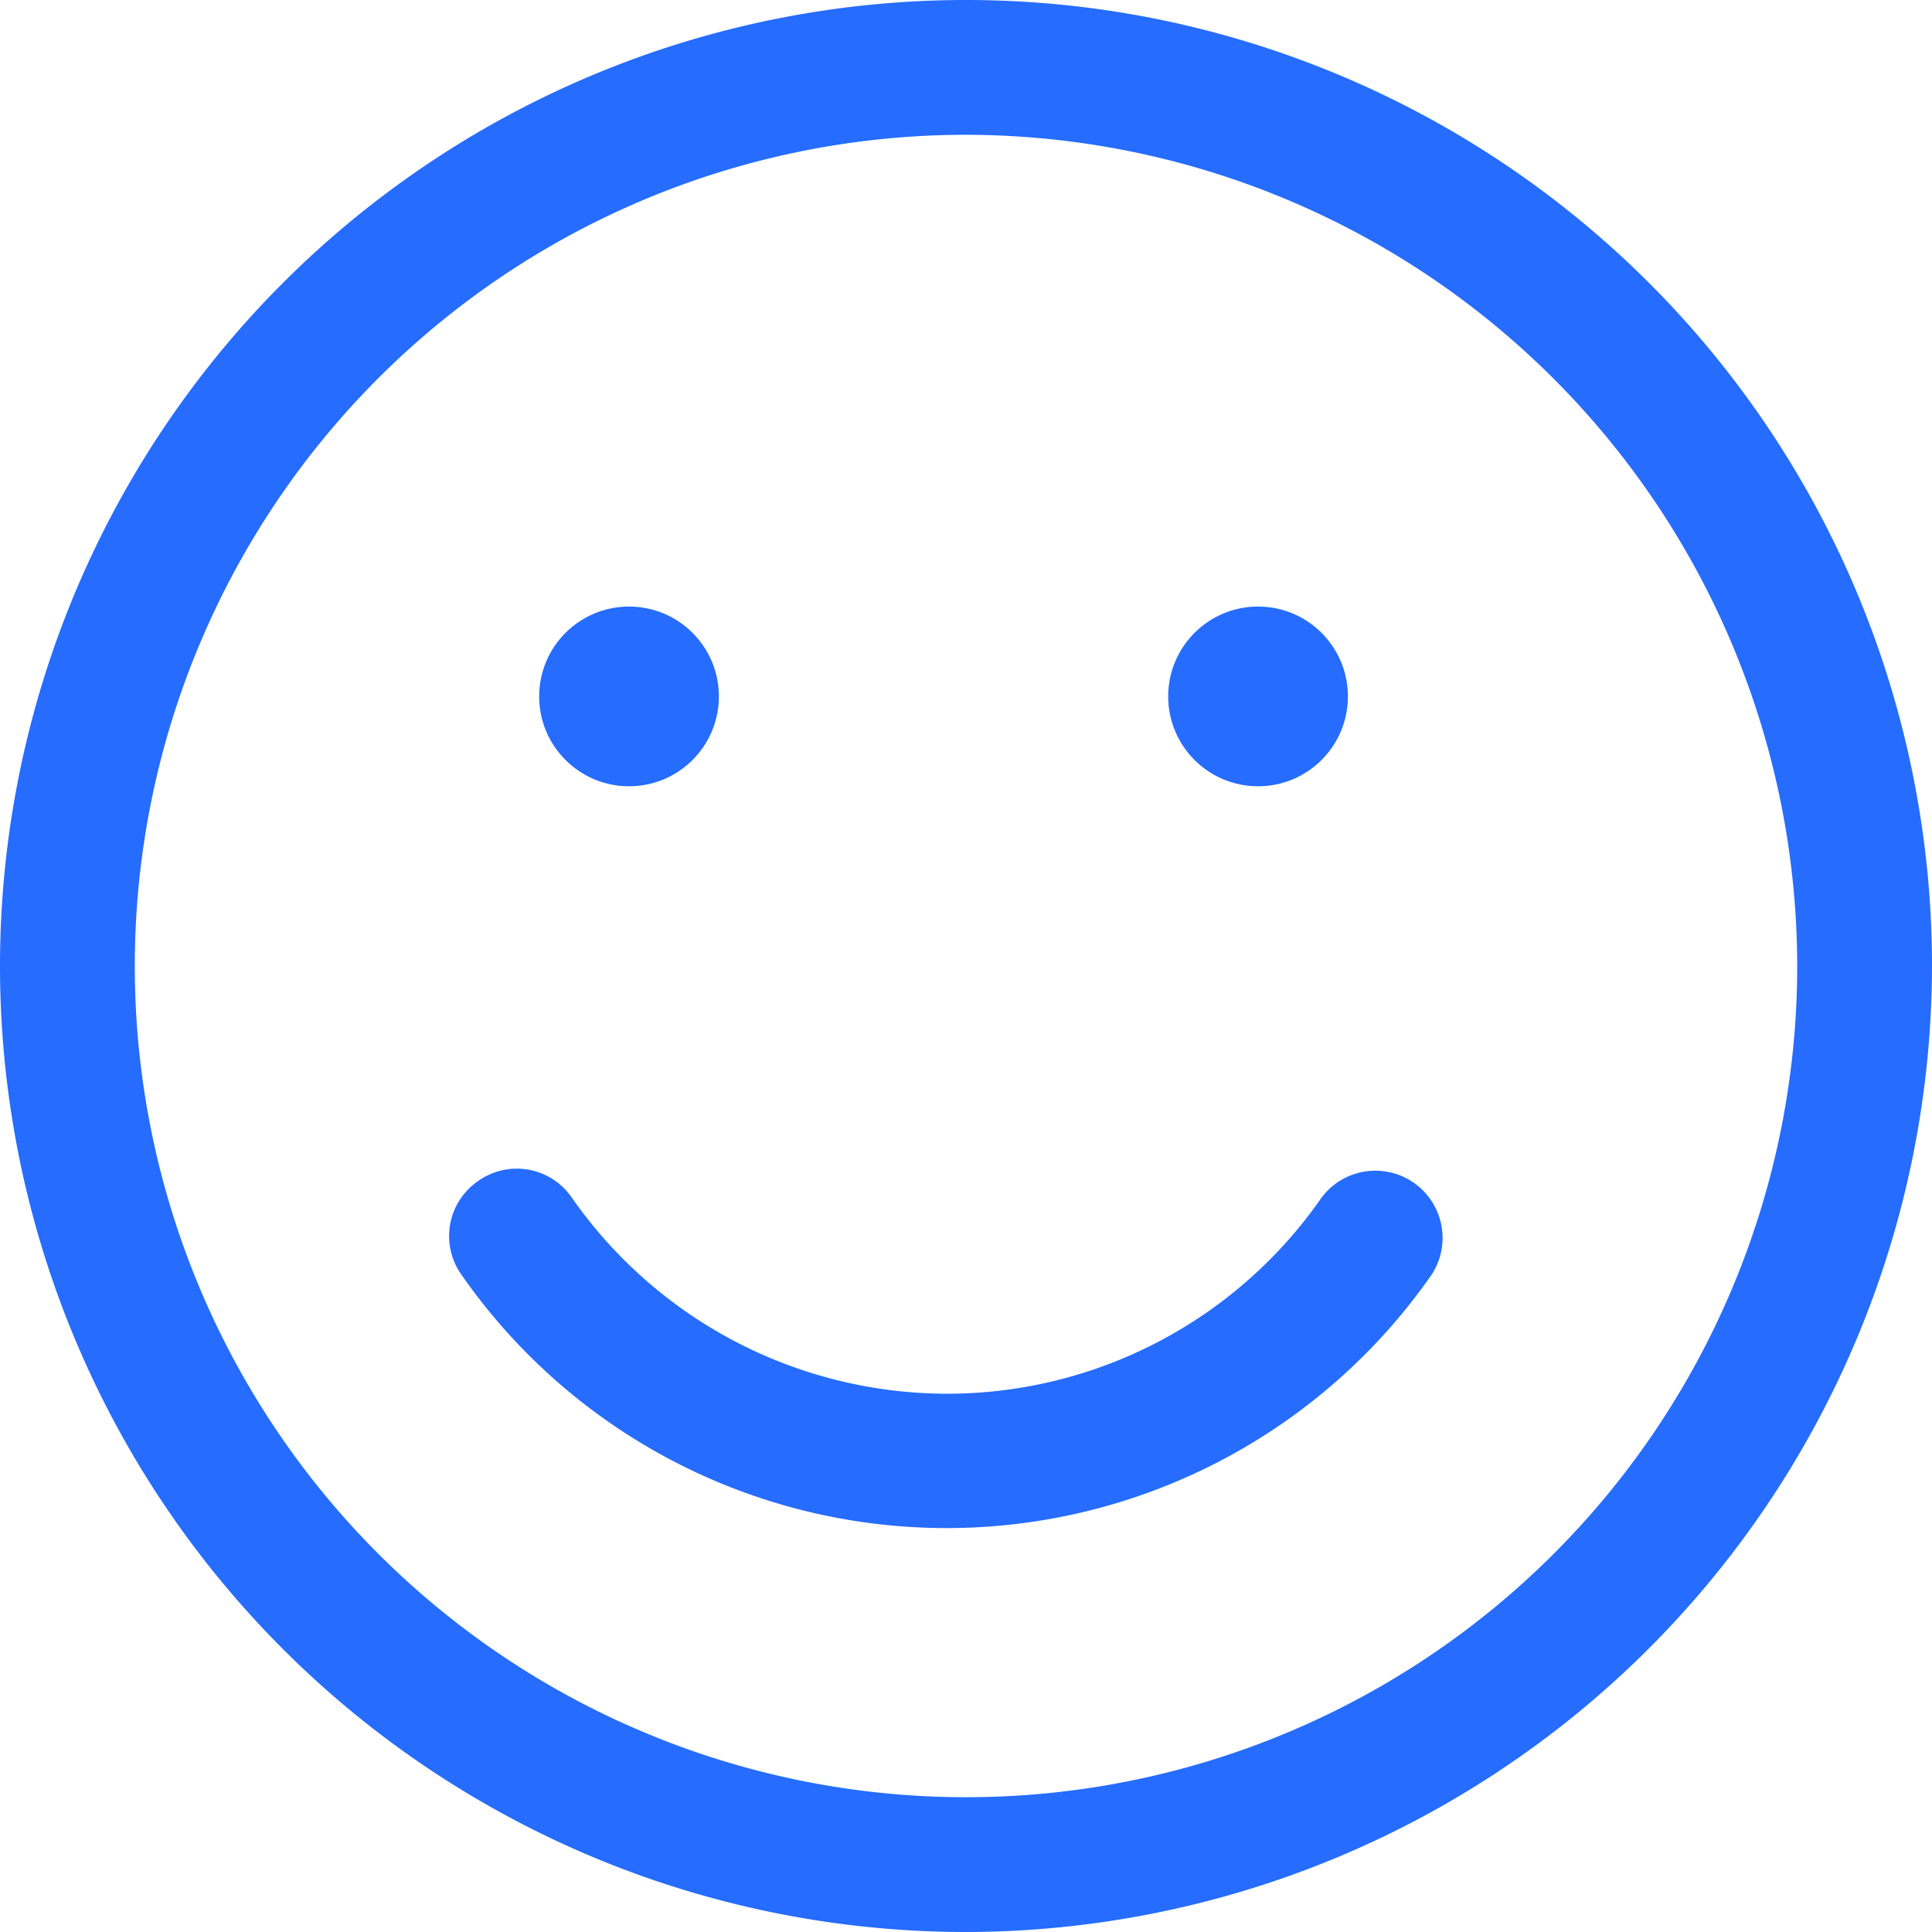 <?xml version="1.0" encoding="UTF-8"?> <svg xmlns="http://www.w3.org/2000/svg" width="21.5" height="21.5" viewBox="0 0 21.5 21.5"><g id="vuesax_outline_happyemoji" data-name="vuesax/outline/happyemoji" transform="translate(-493 -445.25)"><g id="happyemoji"><path id="Vector" d="M10.75,21.5A10.75,10.75,0,1,1,21.5,10.75,10.765,10.765,0,0,1,10.75,21.5Zm0-20A9.25,9.25,0,1,0,20,10.75,9.261,9.261,0,0,0,10.75,1.5Z" transform="translate(493 445.25)" fill="#256cff"></path><path id="Vector-2" data-name="Vector" d="M5.535,4a6.576,6.576,0,0,1-5.4-2.82A.742.742,0,0,1,.325.135a.742.742,0,0,1,1.04.19,5.1,5.1,0,0,0,4.17,2.18A5.072,5.072,0,0,0,9.705.325a.748.748,0,0,1,1.23.85A6.576,6.576,0,0,1,5.535,4Z" transform="translate(498 458.255)" fill="#256cff"></path><g id="Group_1" data-name="Group 1" transform="translate(-1)"><circle id="Ellipse_1" data-name="Ellipse 1" cx="1" cy="1" r="1" transform="translate(507 452)" fill="#256cff"></circle><circle id="Ellipse_2" data-name="Ellipse 2" cx="1" cy="1" r="1" transform="translate(500 452)" fill="#256cff"></circle></g></g></g></svg> 